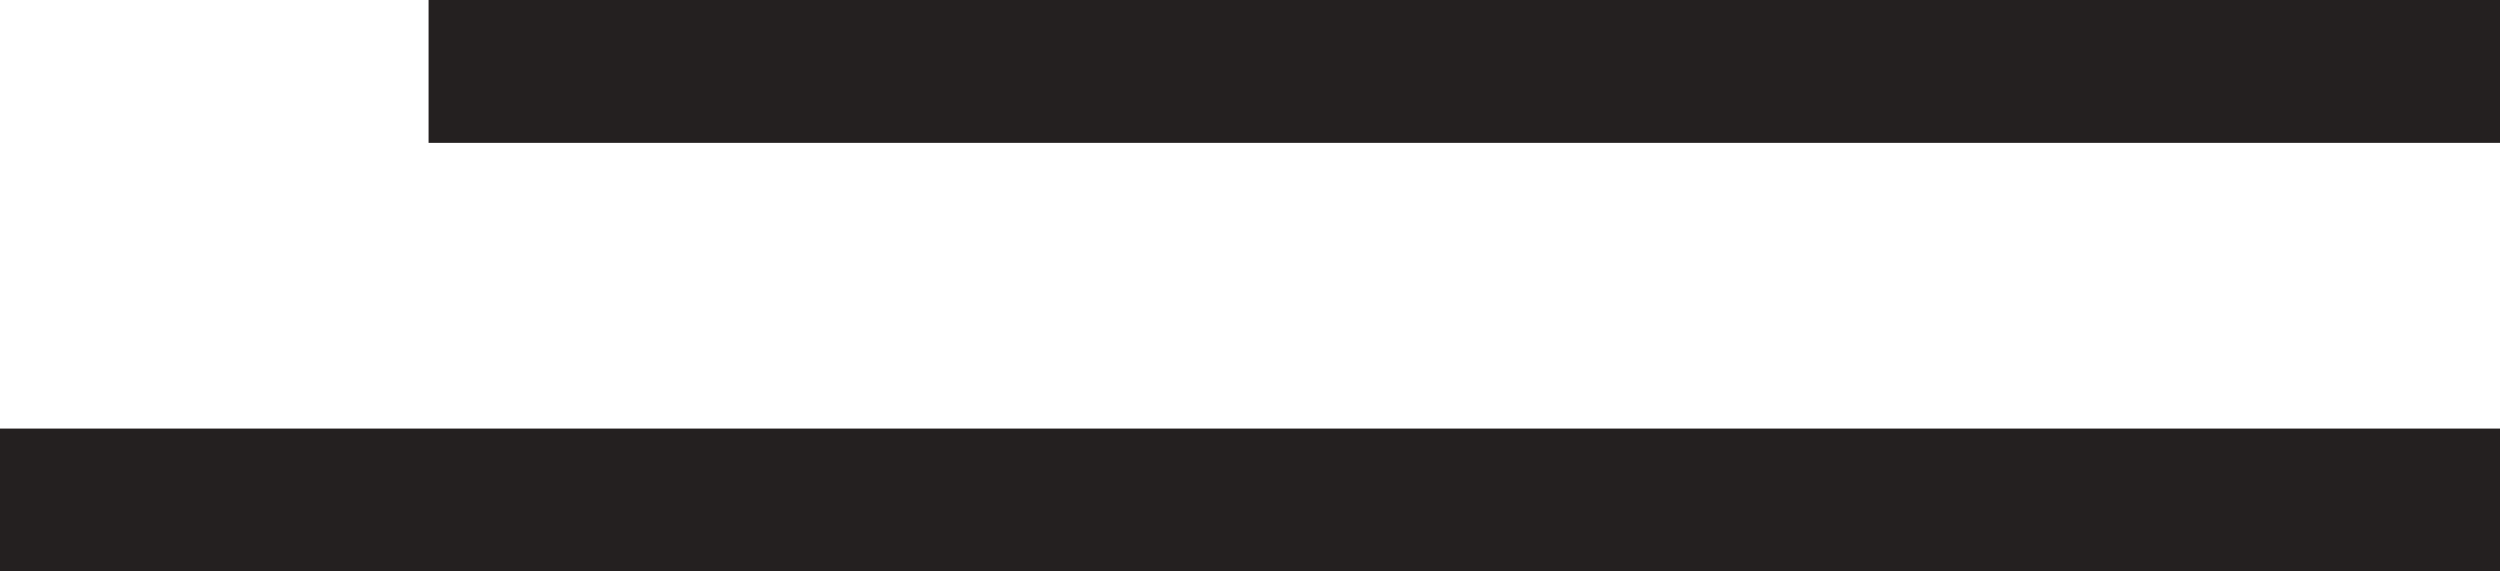 <?xml version="1.0" encoding="UTF-8"?> <svg xmlns="http://www.w3.org/2000/svg" width="35" height="8" viewBox="0 0 35 8" fill="none"><line y1="7" x2="35" y2="7" stroke="#242020" stroke-width="2"></line><line x1="6" y1="1" x2="35" y2="1" stroke="#242020" stroke-width="2"></line></svg> 